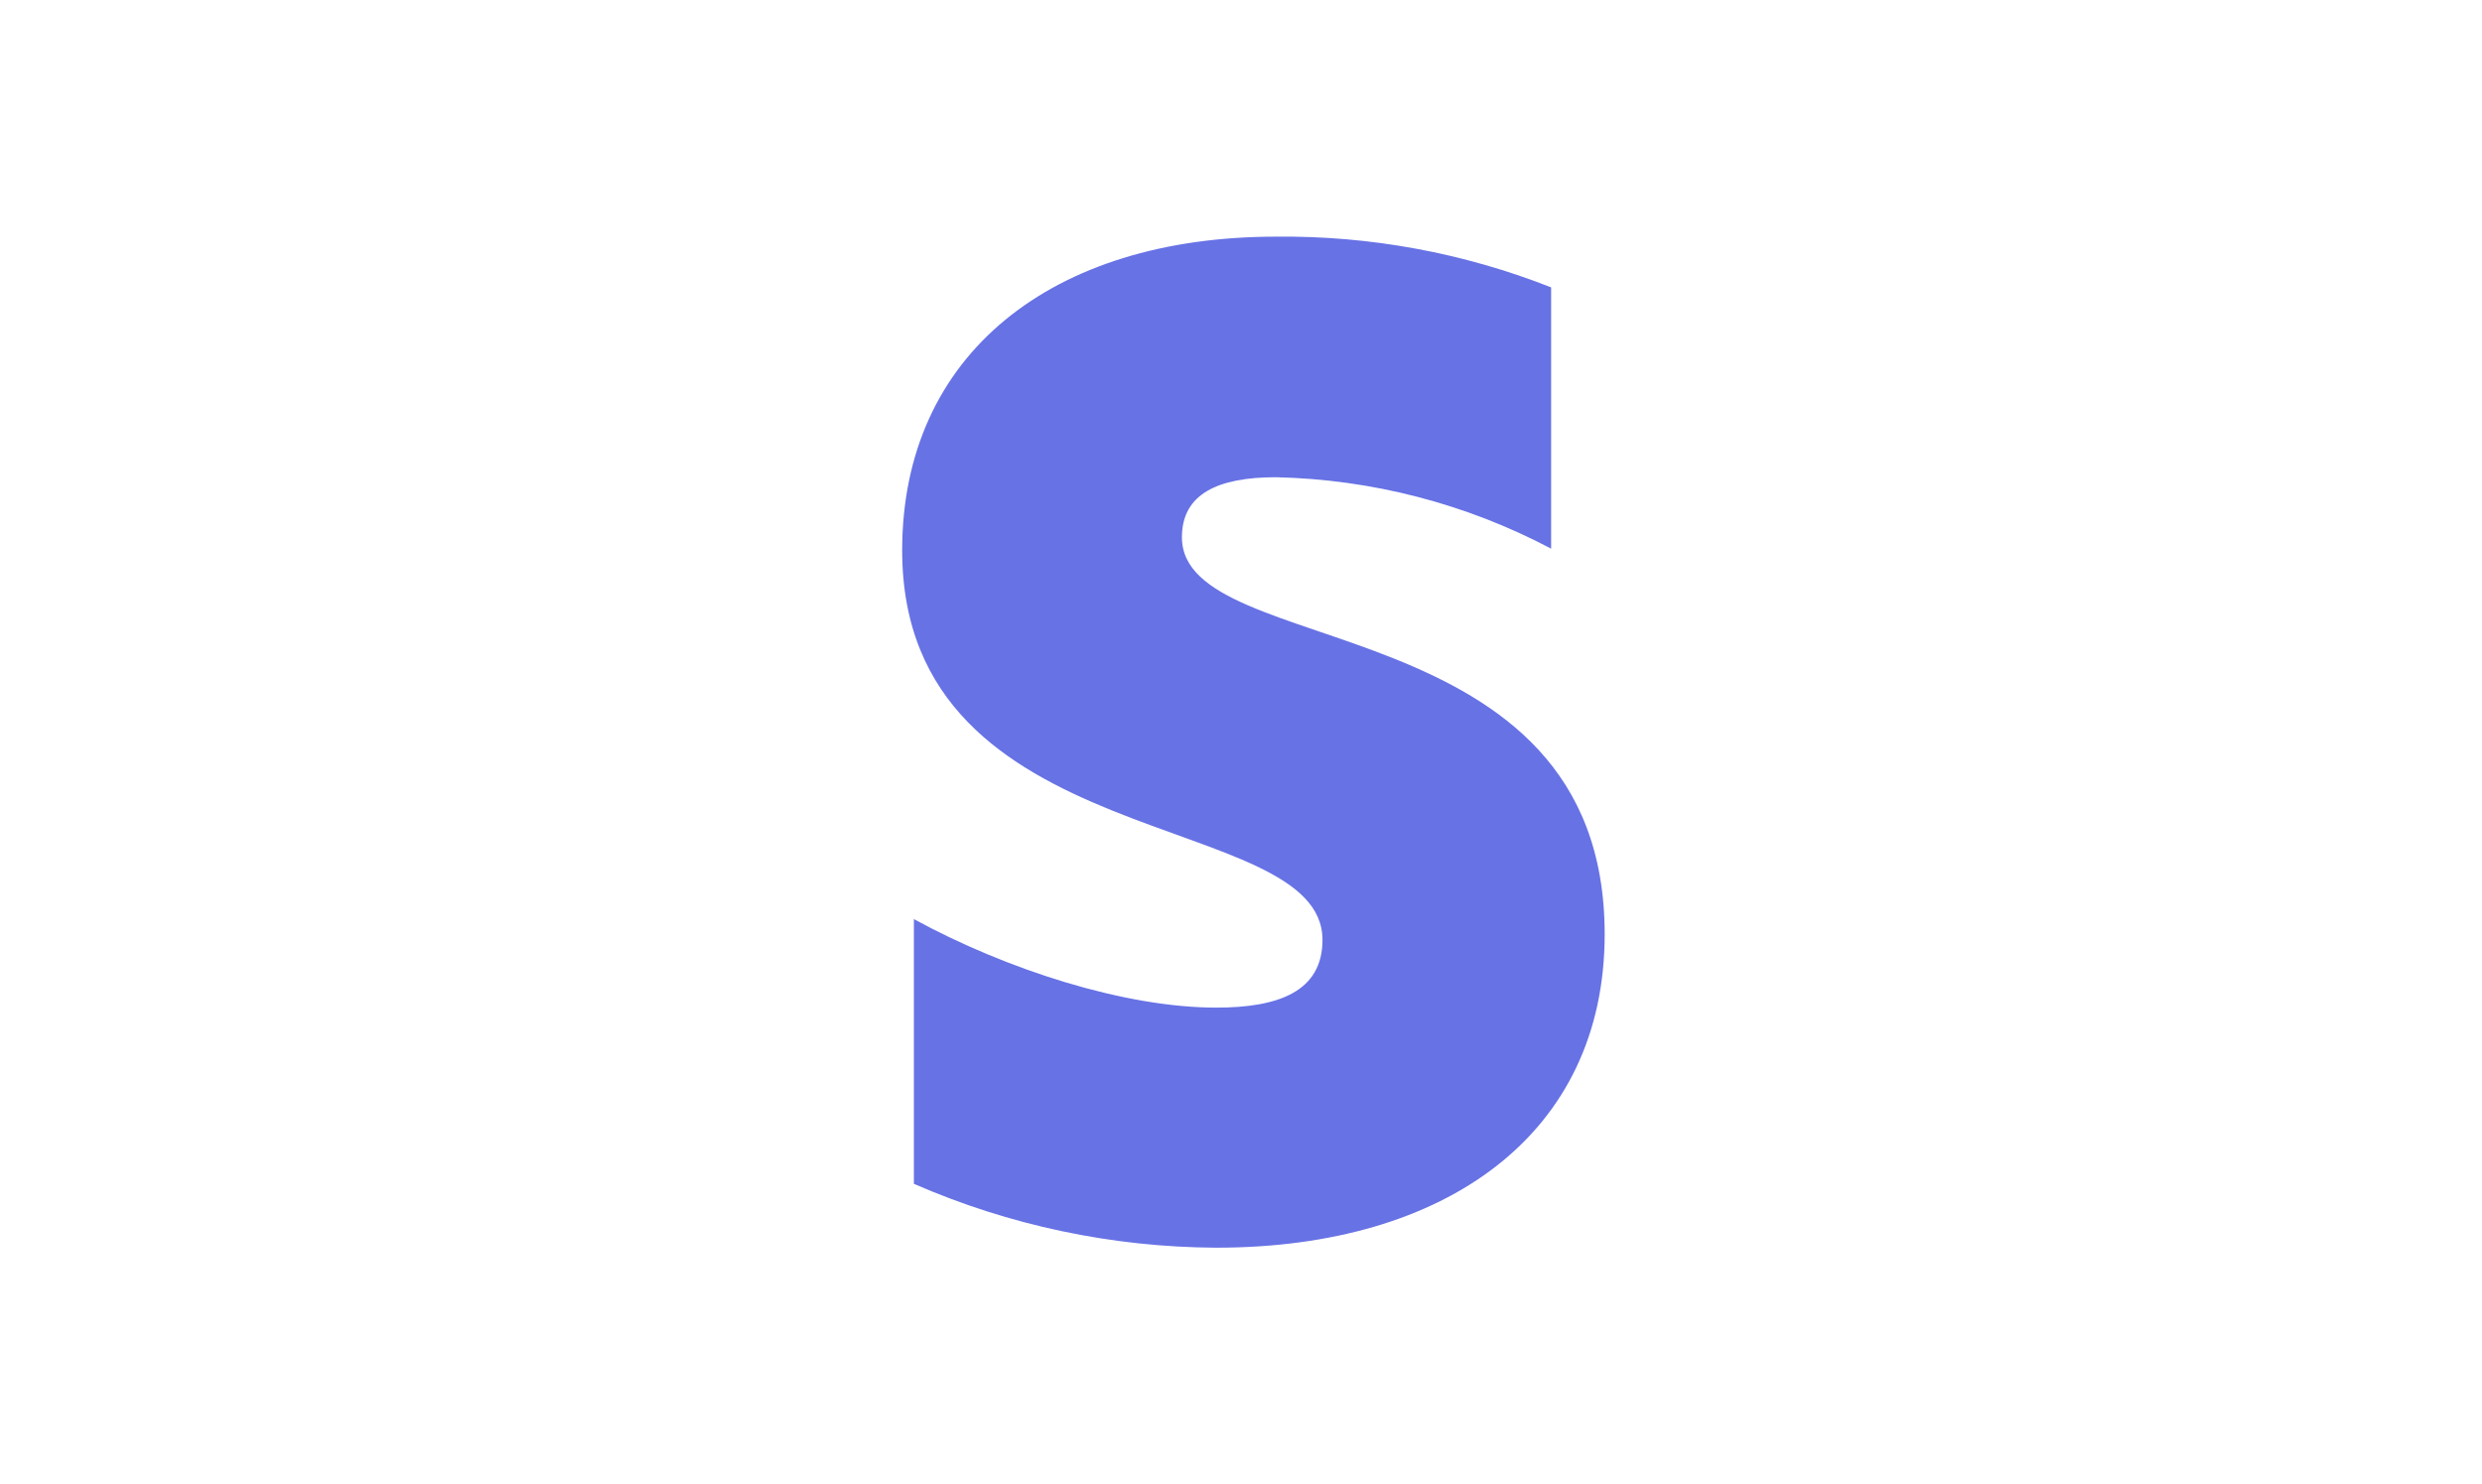 <?xml version="1.0" encoding="utf-8"?>
<svg xmlns="http://www.w3.org/2000/svg" width="107" height="64" viewBox="0 0 107 64" fill="none">
<g clip-path="url(#clip0_8904_417)">
<path fill-rule="evenodd" clip-rule="evenodd" d="M126.033 21.742L125.623 19.788H119.925V42.953H126.509V27.232C128.066 25.188 130.694 25.586 131.531 25.846V19.791C130.653 19.475 127.575 18.894 126.033 21.739V21.742ZM112.819 14.05L106.387 15.42L106.36 36.621C106.36 40.531 109.291 43.423 113.202 43.423C115.355 43.423 116.945 43.012 117.826 42.547V37.166C116.982 37.504 112.825 38.716 112.825 34.823V25.423H117.826V19.787H112.825L112.819 14.05ZM94.982 26.51C94.982 25.477 95.838 25.079 97.22 25.079C99.509 25.129 101.754 25.712 103.78 26.782V20.556C101.691 19.733 99.464 19.322 97.22 19.347C91.891 19.347 88.315 22.148 88.315 26.823C88.315 34.139 98.331 32.951 98.331 36.105C98.331 37.339 97.272 37.72 95.801 37.72C93.62 37.72 90.803 36.816 88.594 35.609V41.916C90.868 42.909 93.32 43.427 95.801 43.438C101.278 43.438 105.054 40.724 105.054 35.966C105.054 28.07 94.981 29.481 94.981 26.507L94.982 26.51ZM50.953 23.165C50.953 21.299 52.501 20.577 55.003 20.577C59.143 20.667 63.206 21.721 66.87 23.657V12.391C63.091 10.901 59.062 10.159 55.003 10.204C45.36 10.204 38.893 15.271 38.893 23.731C38.893 36.967 57.013 34.817 57.013 40.523C57.013 42.754 55.111 43.446 52.436 43.446C48.49 43.446 43.395 41.809 39.398 39.629V51.043C43.513 52.839 47.95 53.776 52.437 53.797C62.347 53.797 69.178 48.886 69.178 40.279C69.178 25.994 50.953 28.545 50.953 23.168V23.165Z" fill="#6772E5"/>
</g>
<defs>
<clipPath id="clip0_8904_417">
<rect width="43.459" height="43.595" fill="white" transform="translate(32.102 10.203)"/>
</clipPath>
</defs>
</svg>